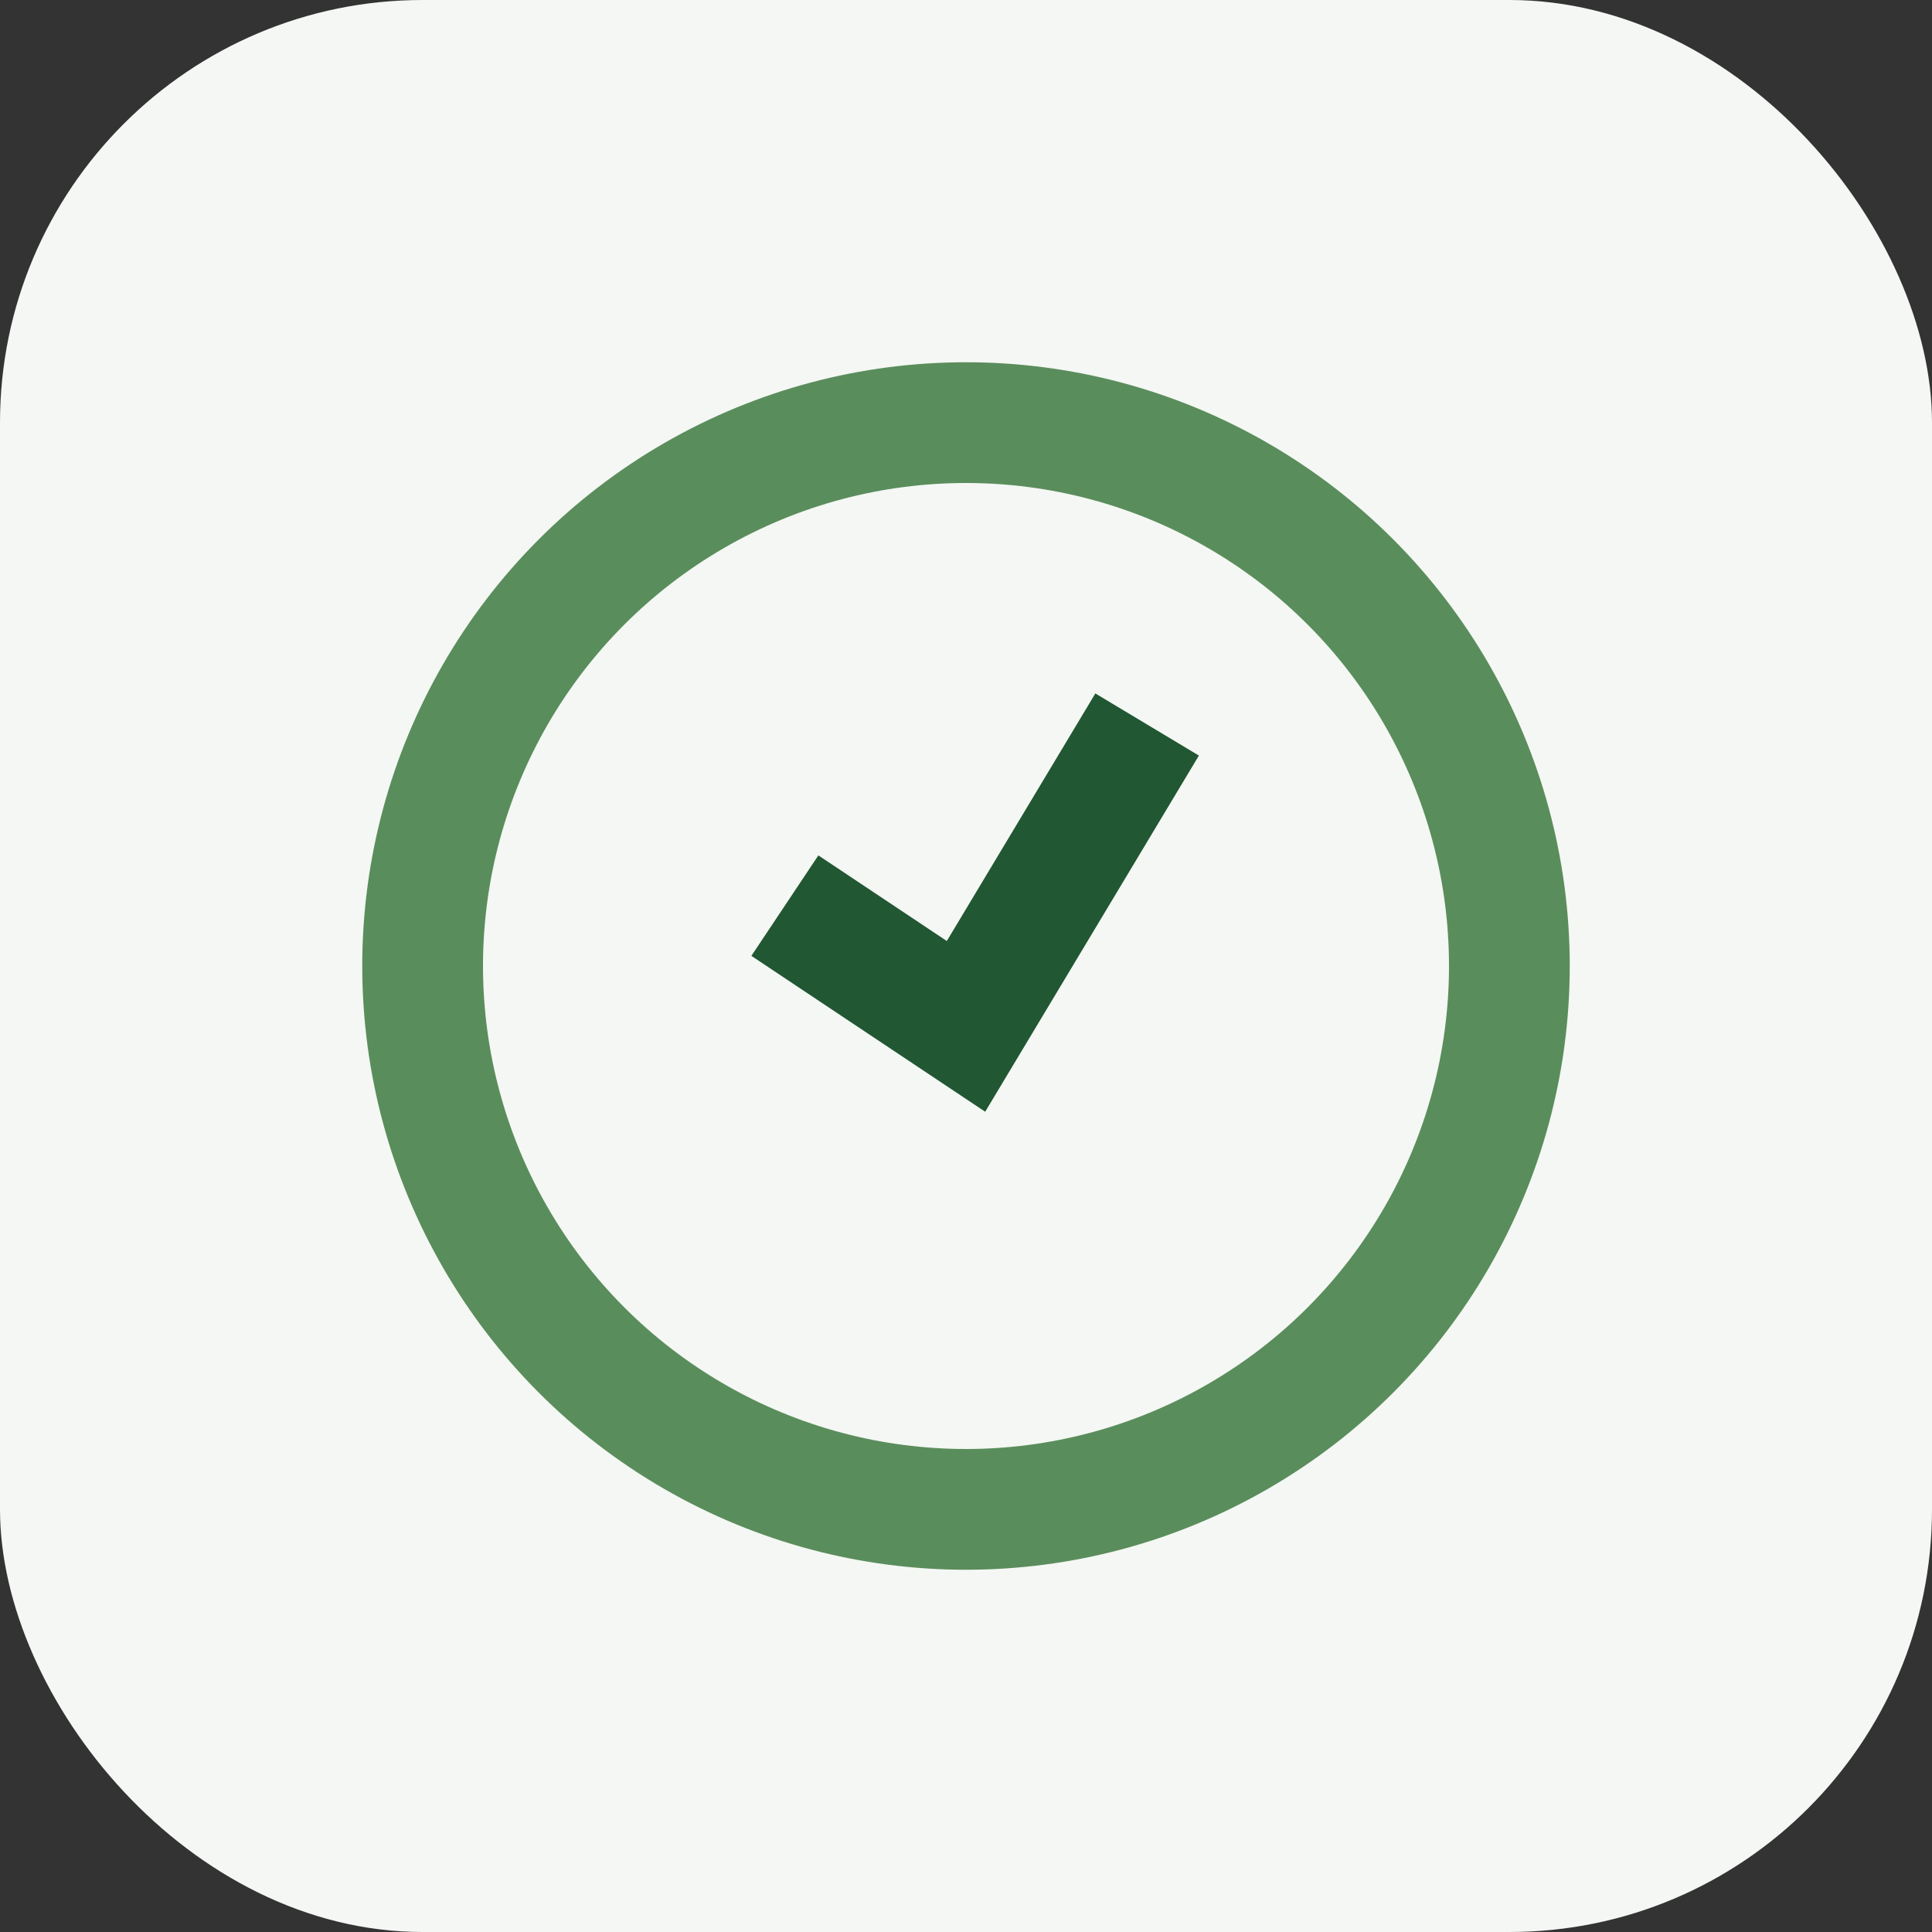 <?xml version="1.0" encoding="UTF-8"?>
<svg xmlns="http://www.w3.org/2000/svg" width="32" height="32" viewBox="0 0 32 32"><rect x="0" y="0" width="32" height="32" fill="#333333" stroke="none"/><rect width="32" height="32" rx="7" fill="#F4F7F3"/><circle cx="16" cy="16" r="9" fill="none" stroke="#5A8D5C" stroke-width="2"/><path d="M19 12l-3 5-3-2" fill="none" stroke="#215732" stroke-width="2"/></svg>